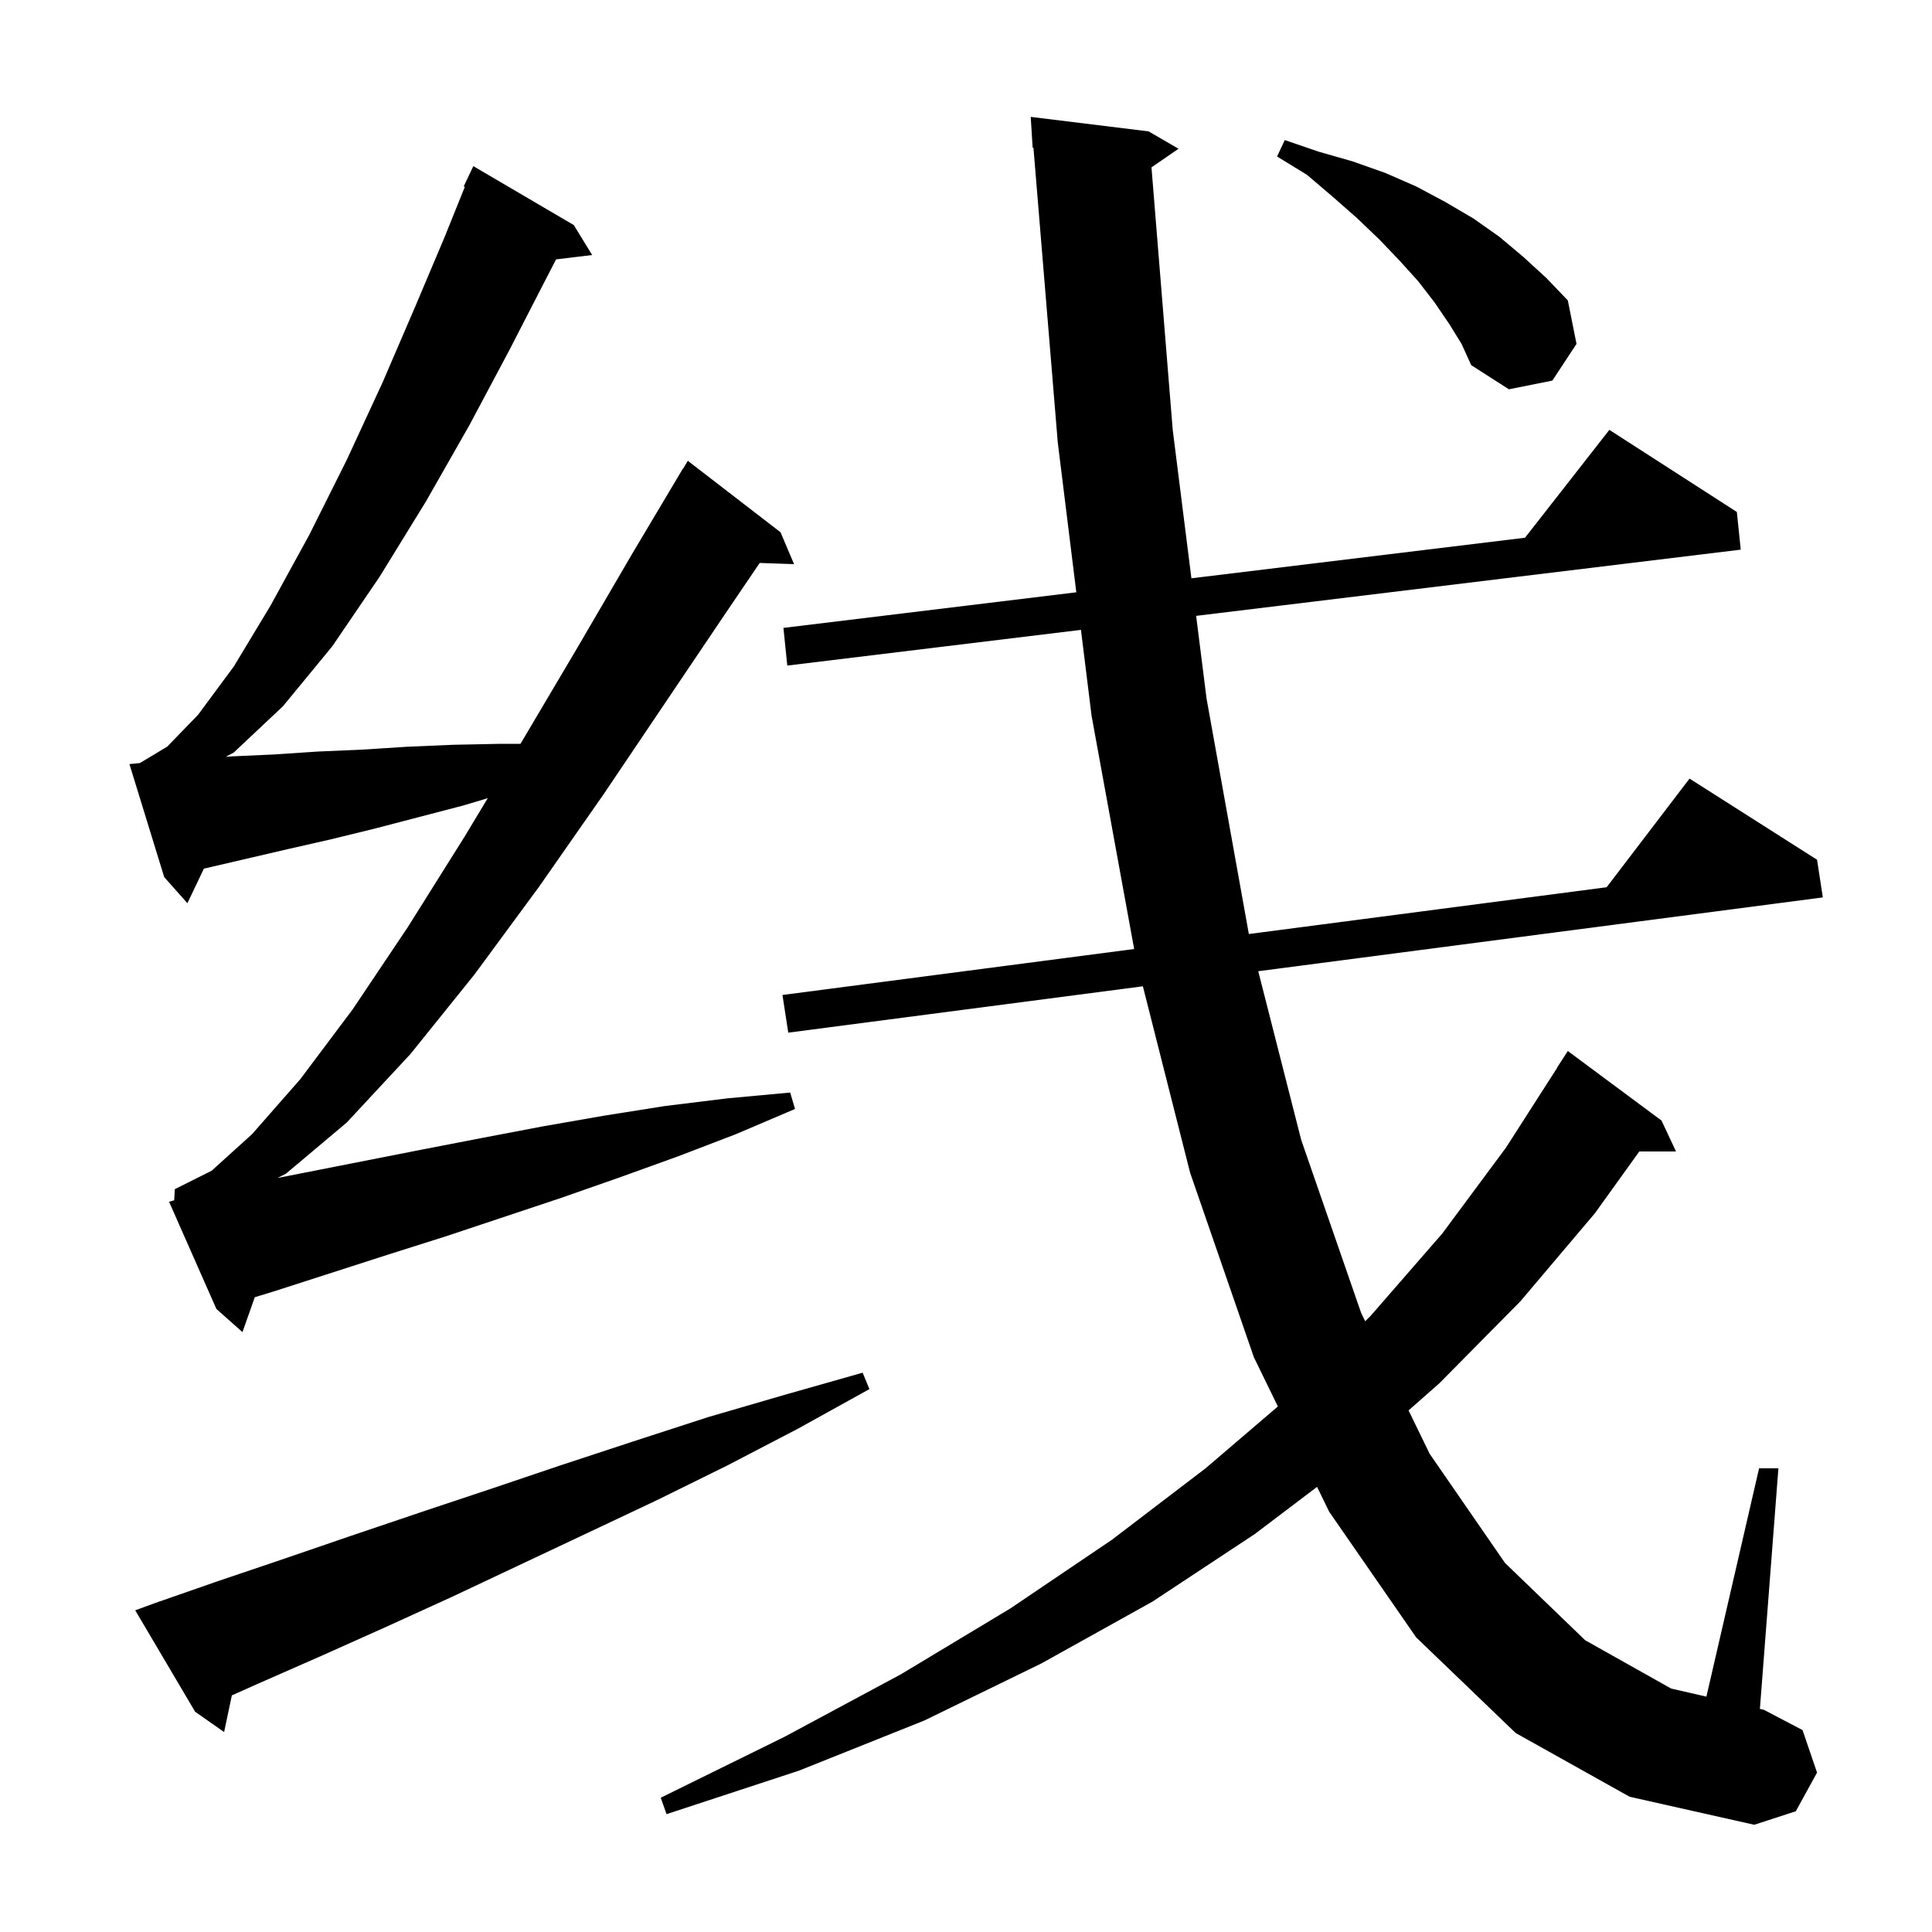 <svg xmlns="http://www.w3.org/2000/svg" xmlns:xlink="http://www.w3.org/1999/xlink" version="1.1" baseProfile="full" viewBox="0 0 200 200" width="200" height="200">
<g fill="black">
<path d="M 156.9 179.4 L 146.6 169.5 L 137.6 156.5 L 136.342 153.92 L 129.9 158.8 L 119.3 165.8 L 107.8 172.2 L 95.7 178.1 L 82.7 183.3 L 69.0 187.8 L 68.4 186.1 L 81.2 179.8 L 93.3 173.3 L 104.6 166.5 L 115.1 159.4 L 124.8 152.0 L 132.285 145.597 L 129.8 140.5 L 123.2 121.4 L 118.31 102.101 L 81.6 106.9 L 81.0 103.0 L 117.407 98.241 L 113.0 74.1 L 111.9 65.204 L 81.5 68.9 L 81.1 65.0 L 111.419 61.314 L 109.5 45.8 L 106.982 15.288 L 106.9 15.3 L 106.7 12.1 L 118.9 13.6 L 122.0 15.4 L 119.201 17.324 L 121.4 44.5 L 123.334 59.865 L 157.868 55.666 L 166.6 44.5 L 179.8 53.0 L 180.2 56.9 L 123.824 63.754 L 124.9 72.3 L 129.28 96.689 L 166.319 91.847 L 174.9 80.6 L 188.1 89.0 L 188.7 92.9 L 130.253 100.54 L 134.7 118.0 L 140.9 135.9 L 141.325 136.775 L 141.9 136.2 L 149.3 127.7 L 155.9 118.8 L 161.217 110.509 L 161.2 110.5 L 162.3 108.8 L 172.0 116.0 L 173.5 119.2 L 169.7 119.2 L 165.1 125.6 L 157.4 134.7 L 149.0 143.2 L 145.814 146.005 L 148.0 150.5 L 155.8 161.8 L 164.1 169.8 L 173.0 174.8 L 176.646 175.635 L 182.1 152.0 L 184.1 152.0 L 182.184 176.905 L 182.6 177.0 L 186.6 179.1 L 188.1 183.5 L 185.9 187.5 L 181.6 188.9 L 168.7 186.0 Z M 15.9 166.0 L 22.5 163.7 L 29.3 161.4 L 36.3 159.0 L 43.4 156.6 L 50.6 154.2 L 58.0 151.7 L 65.6 149.2 L 73.3 146.7 L 81.2 144.4 L 89.3 142.1 L 90.0 143.8 L 82.6 147.9 L 75.3 151.7 L 68.0 155.3 L 60.8 158.7 L 46.8 165.3 L 40.0 168.4 L 33.3 171.4 L 26.7 174.3 L 24.002 175.504 L 23.2 179.3 L 20.2 177.2 L 14.0 166.7 Z M 18.032 124.26 L 18.1 123.1 L 21.9 121.2 L 26.1 117.4 L 31.1 111.7 L 36.5 104.5 L 42.2 96.0 L 48.1 86.6 L 50.491 82.628 L 47.9 83.4 L 38.7 85.8 L 34.2 86.9 L 29.8 87.9 L 21.2 89.9 L 21.107 89.92 L 19.4 93.5 L 17.0 90.8 L 13.4 79.1 L 14.48 78.992 L 17.3 77.3 L 20.5 74.0 L 24.2 69.0 L 28.0 62.7 L 32.0 55.4 L 35.9 47.6 L 39.6 39.6 L 43.0 31.7 L 46.0 24.6 L 48.12 19.342 L 48.0 19.3 L 49.0 17.2 L 59.4 23.3 L 61.3 26.4 L 57.565 26.851 L 56.3 29.3 L 52.7 36.3 L 48.6 44.0 L 44.1 51.9 L 39.3 59.7 L 34.4 66.9 L 29.3 73.1 L 24.2 77.9 L 23.378 78.342 L 24.0 78.3 L 28.4 78.1 L 32.9 77.8 L 37.5 77.6 L 42.2 77.3 L 46.9 77.1 L 51.8 77.0 L 53.88 77.0 L 54.0 76.8 L 59.8 67.0 L 65.4 57.4 L 70.7 48.5 L 70.721 48.514 L 71.2 47.7 L 80.8 55.1 L 82.2 58.4 L 78.644 58.277 L 75.1 63.5 L 68.9 72.7 L 62.5 82.2 L 55.8 91.8 L 49.1 100.9 L 42.5 109.1 L 35.9 116.2 L 29.6 121.5 L 28.721 121.947 L 43.7 119.0 L 49.9 117.8 L 56.2 116.6 L 62.5 115.5 L 68.8 114.5 L 75.3 113.7 L 81.8 113.1 L 82.3 114.8 L 76.2 117.4 L 70.2 119.7 L 64.1 121.9 L 58.1 124.0 L 46.1 128.0 L 40.1 129.9 L 28.3 133.7 L 26.375 134.287 L 25.1 137.9 L 22.4 135.5 L 17.5 124.4 Z M 150.0 33.5 L 148.5 31.3 L 146.8 29.1 L 144.9 27.0 L 142.8 24.8 L 140.5 22.6 L 138.0 20.4 L 135.3 18.1 L 132.2 16.2 L 133.0 14.5 L 136.5 15.7 L 140.0 16.7 L 143.4 17.9 L 146.6 19.3 L 149.6 20.9 L 152.5 22.6 L 155.2 24.5 L 157.7 26.6 L 160.1 28.8 L 162.3 31.1 L 163.2 35.6 L 160.7 39.4 L 156.2 40.3 L 152.3 37.8 L 151.3 35.6 Z " />
</g>
</svg>
